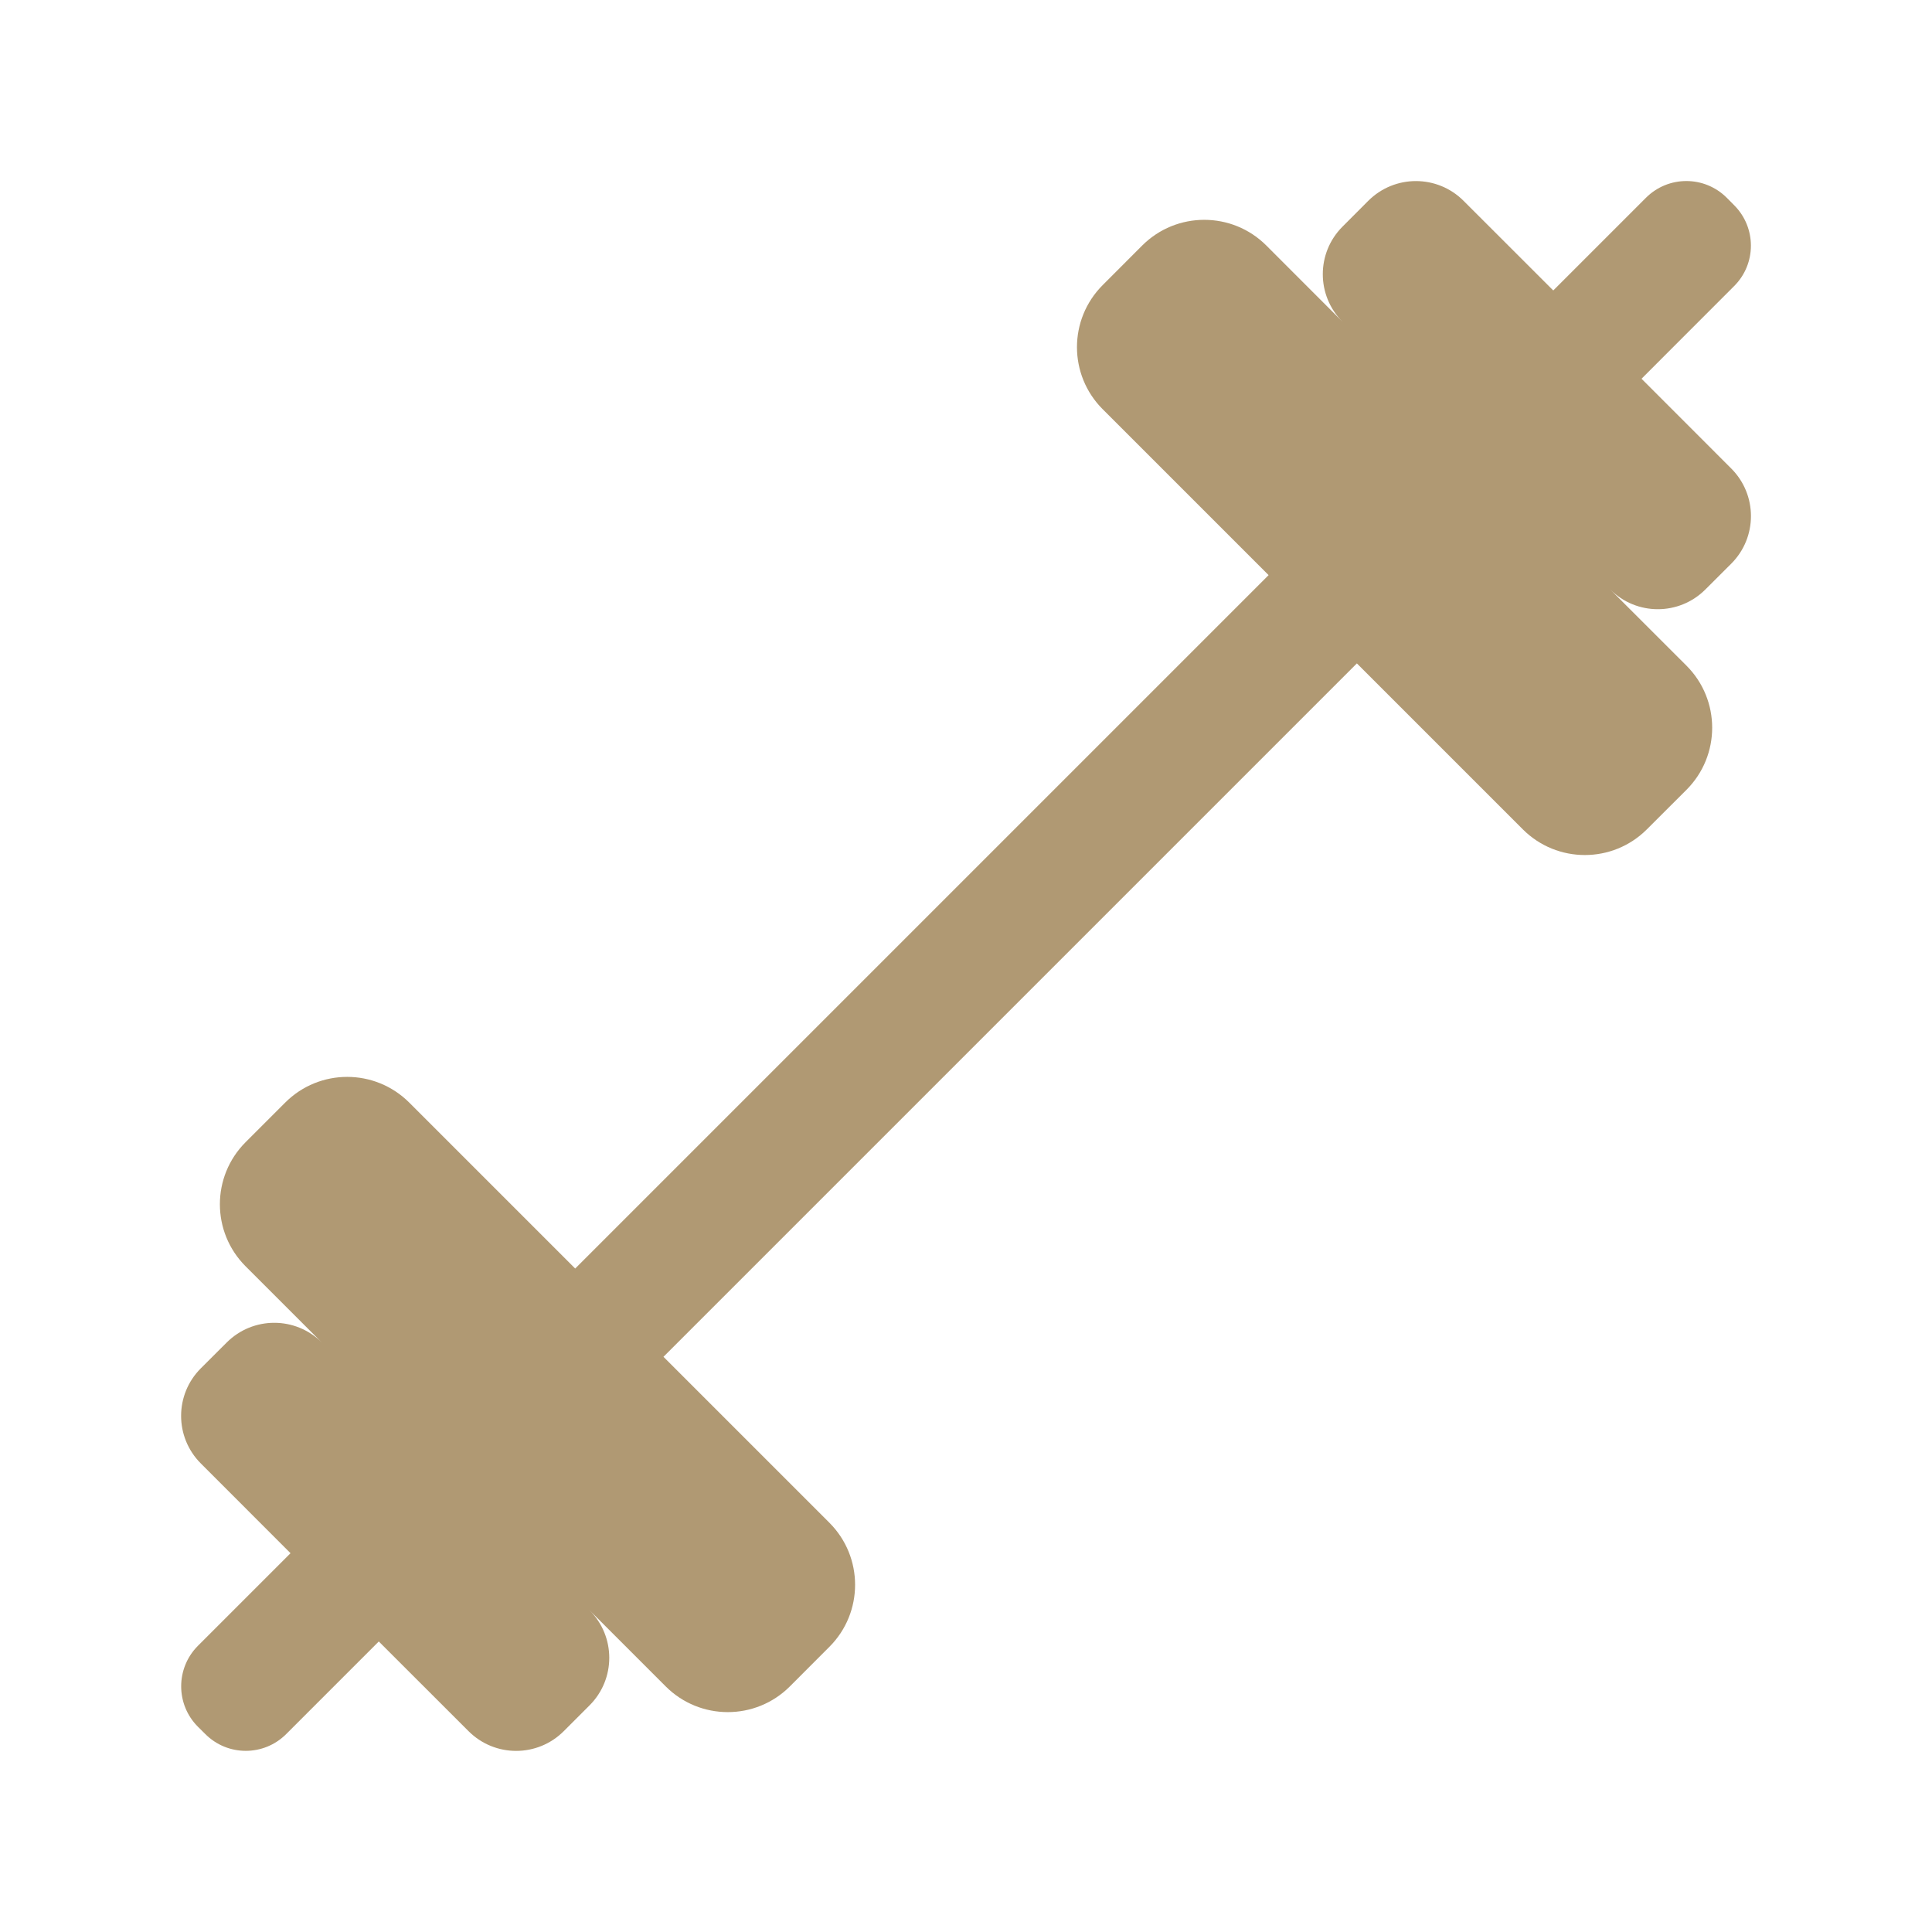 <svg width="32" height="32" viewBox="0 0 32 32" fill="none" xmlns="http://www.w3.org/2000/svg">
<path d="M23.452 2.999C23.167 2.999 22.882 3.108 22.664 3.325L22.236 3.754C21.801 4.189 21.801 4.894 22.236 5.329L20.975 4.067C20.407 3.499 19.486 3.499 18.918 4.067L18.264 4.722C17.696 5.29 17.696 6.21 18.264 6.778L21.012 9.526L9.527 21.011L6.779 18.263C6.211 17.695 5.291 17.694 4.723 18.263L4.068 18.918C3.5 19.486 3.5 20.406 4.068 20.974L5.33 22.236C4.895 21.801 4.19 21.801 3.755 22.236L3.326 22.664C2.891 23.099 2.891 23.804 3.326 24.239L4.812 25.726L3.278 27.26C2.909 27.63 2.908 28.23 3.278 28.6L3.401 28.722C3.771 29.092 4.37 29.092 4.74 28.722L6.274 27.188L7.761 28.674C8.196 29.109 8.902 29.109 9.337 28.674L9.765 28.246C10.2 27.811 10.2 27.106 9.765 26.671L11.026 27.932C11.594 28.5 12.515 28.5 13.083 27.932L13.737 27.277C14.305 26.709 14.305 25.789 13.737 25.221L10.989 22.473L22.474 10.988L25.222 13.736C25.79 14.304 26.71 14.304 27.278 13.736L27.933 13.082C28.501 12.514 28.501 11.593 27.933 11.025L26.671 9.764C27.106 10.199 27.811 10.199 28.246 9.764L28.675 9.336C29.11 8.901 29.11 8.195 28.675 7.76L27.189 6.273L28.723 4.738C29.093 4.369 29.093 3.769 28.723 3.399L28.601 3.276C28.231 2.906 27.632 2.906 27.262 3.276L25.727 4.811L24.24 3.325C24.023 3.108 23.737 2.999 23.452 2.999Z" fill="#B09973"/>
</svg>
